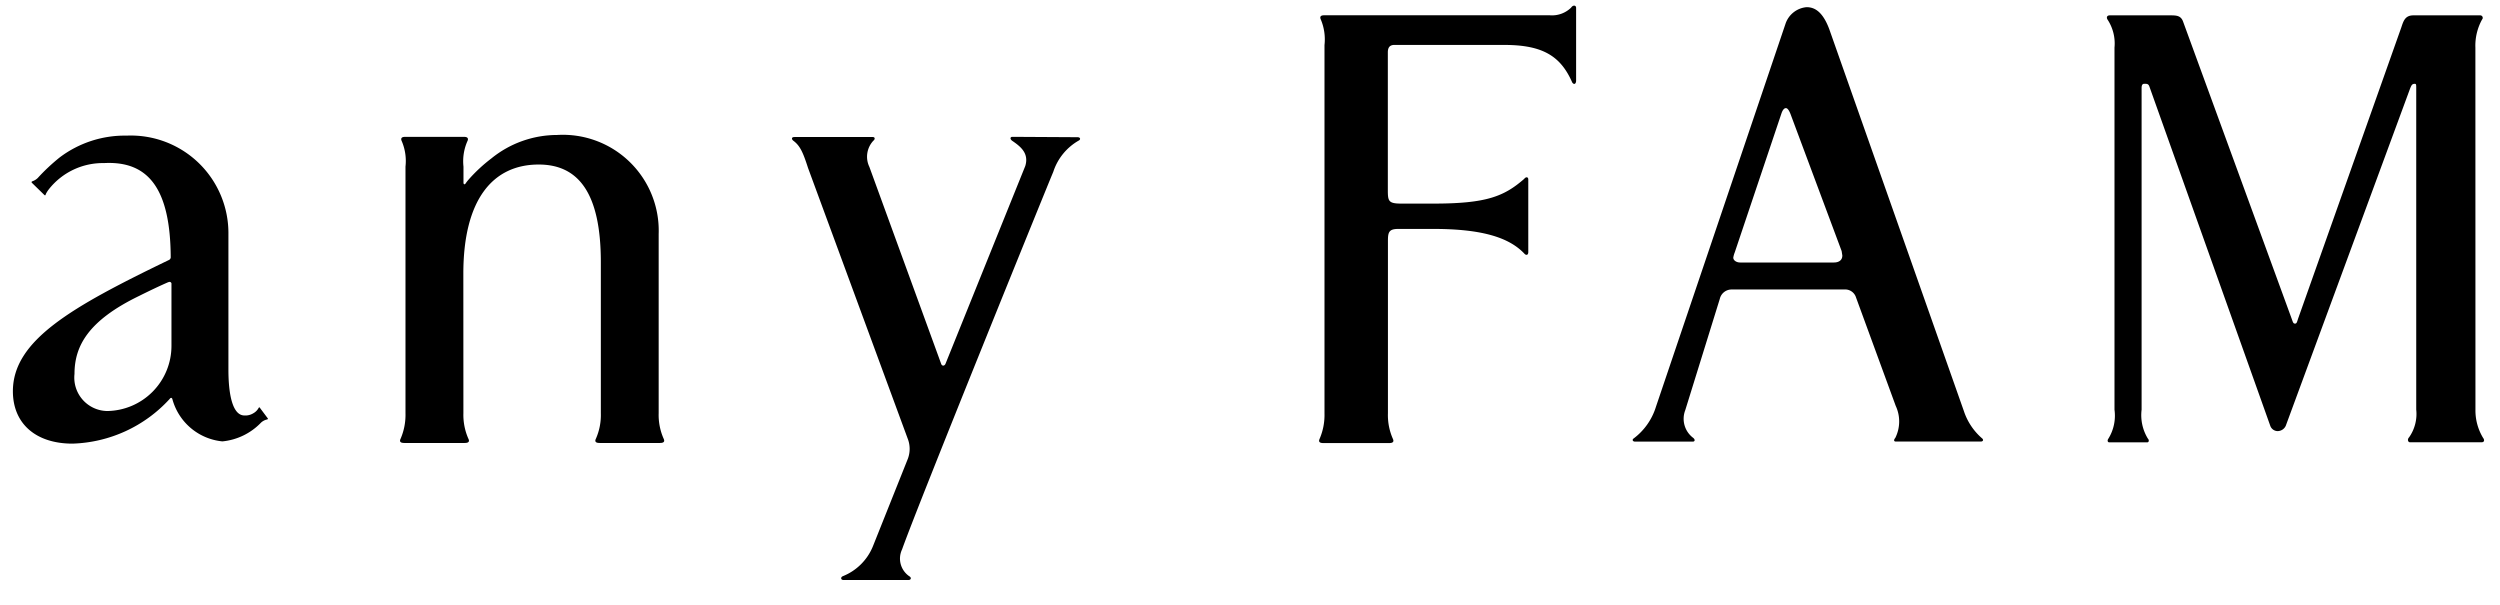 <svg xmlns="http://www.w3.org/2000/svg" xmlns:xlink="http://www.w3.org/1999/xlink" width="128" height="31" viewBox="0 0 128 31"><defs><clipPath id="a"><rect width="128" height="31" transform="translate(0 7)" fill="none"/></clipPath></defs><g transform="translate(958.035 -682.397)"><g transform="translate(-958.035 675.397)" clip-path="url(#a)"><path d="M-941.973,698.2a3.017,3.017,0,0,0,.253,1.3c.04.08.09.222-.185.222H-945c-.275,0-.225-.142-.186-.222a3.083,3.083,0,0,0,.248-1.3V685.572a2.58,2.58,0,0,0-.19-1.3c-.038-.077-.074-.222.16-.222h3.039c.232,0,.2.146.16.222a2.54,2.54,0,0,0-.2,1.3v.82c0,.075.043.112.094.064a2.247,2.247,0,0,1,.171-.222,8.064,8.064,0,0,1,1.164-1.081,5.346,5.346,0,0,1,3.358-1.2,4.909,4.909,0,0,1,3.725,1.382,4.908,4.908,0,0,1,1.482,3.687V698.2a2.991,2.991,0,0,0,.253,1.3c.037.08.088.222-.187.222H-935c-.275,0-.226-.142-.187-.222a3,3,0,0,0,.251-1.3v-7.734c0-3.552-1.155-5-3.181-5-2.341,0-3.859,1.778-3.859,5.59Z" transform="translate(965.699 -670.042)"/><path d="M-921.382,684.01c-.109,0-.136.1-.024.193.4.277.891.622.683,1.3l-4.088,10.136c-.051.107-.171.117-.216,0l-3.678-10.09a1.2,1.2,0,0,1,.2-1.336c.11-.089.085-.193-.024-.193h-4.01c-.174,0-.146.121-.064.185.345.259.492.572.758,1.4l5.1,13.85a1.439,1.439,0,0,1,.011,1.036l-1.788,4.478a2.769,2.769,0,0,1-1.545,1.537c-.122.056-.1.186.018.193h3.358c.112,0,.16-.118.027-.193a1.094,1.094,0,0,1-.368-1.37c.821-2.316,7.552-18.9,7.741-19.328a2.86,2.86,0,0,1,1.326-1.619c.085-.059.057-.16-.083-.16Z" transform="translate(973.217 -670.004)"/><path d="M-949.639,691.472c-.421.179-1.088.5-1.5.707-2.626,1.27-3.319,2.577-3.319,4a1.712,1.712,0,0,0,.415,1.315,1.711,1.711,0,0,0,1.25.582,3.336,3.336,0,0,0,3.3-3.335v-3.16a.1.1,0,0,0-.041-.1.1.1,0,0,0-.109,0m.112-1.279c-.019-3.475-1.12-4.943-3.414-4.82a3.519,3.519,0,0,0-2.815,1.327,1.417,1.417,0,0,0-.16.248c-.024.066-.03.1-.081.058l-.64-.625c-.027-.037-.022-.058.043-.083a.722.722,0,0,0,.257-.16,10.005,10.005,0,0,1,1.12-1.051,5.528,5.528,0,0,1,3.435-1.12,5,5,0,0,1,3.694,1.407,5,5,0,0,1,1.515,3.651v6.93c0,1.244.206,2.34.82,2.34a.768.768,0,0,0,.454-.112.685.685,0,0,0,.266-.262c.03-.056.058-.056.094.013l.374.5c.021.026.03.053-.04.069a.662.662,0,0,0-.3.16,3.168,3.168,0,0,1-1.977.959,2.952,2.952,0,0,1-2.562-2.169c-.027-.077-.083-.08-.141,0a7.023,7.023,0,0,1-4.972,2.284c-1.882,0-3.051-1.028-3.051-2.682,0-2.612,3.015-4.318,7.982-6.717a.16.16,0,0,0,.1-.15" transform="translate(958.272 -670.032)"/><path d="M-895.017,692.584l-.037-.238-2.615-7.008c-.08-.206-.16-.31-.238-.31s-.16.07-.23.275l-2.388,7.106a1.275,1.275,0,0,0-.077.274c0,.141.16.249.352.249h4.8c.277,0,.43-.138.43-.347m6.225,7.955a3.144,3.144,0,0,0,.937,1.4c.075.064.059.16-.082.16h-4.339c-.109,0-.114-.088-.027-.189a1.885,1.885,0,0,0,.021-1.638l-2.031-5.546a.584.584,0,0,0-.507-.413h-5.884a.619.619,0,0,0-.585.48l-1.769,5.7a1.219,1.219,0,0,0,.411,1.42c.105.09.085.189-.026.189h-2.952c-.134,0-.16-.107-.077-.16a3.207,3.207,0,0,0,1.142-1.62l6.642-19.634a1.254,1.254,0,0,1,1.073-.83c.438,0,.836.264,1.158,1.12Z" transform="translate(989.346 -672.492)"/><path d="M-871.7,700.314a2.707,2.707,0,0,0,.39,1.439c.079.1.077.227-.081.227h-3.656c-.118,0-.146-.16-.051-.253a2.079,2.079,0,0,0,.366-1.42v-16.44c0-.208,0-.24-.078-.24-.144,0-.173.091-.237.243l-6.364,17.263a.465.465,0,0,1-.421.275.407.407,0,0,1-.374-.275l-6.188-17.367c-.054-.16-.16-.139-.278-.139-.078,0-.121.074-.121.211v16.473a2.3,2.3,0,0,0,.32,1.479c.08.082.054.194-.035.194h-1.935c-.1,0-.113-.109-.048-.194a2.238,2.238,0,0,0,.31-1.479V681.773a2.224,2.224,0,0,0-.358-1.439c-.061-.1-.037-.213.12-.213h3.058c.349,0,.585,0,.7.342l5.543,15.166c.077.211.086.275.182.275s.1-.1.176-.312l5.265-14.857c.113-.341.2-.614.622-.614h3.421a.127.127,0,0,1,.115.077.126.126,0,0,1-.024.136,2.764,2.764,0,0,0-.342,1.439Z" transform="translate(998.443 -672.335)"/><path d="M-911.923,681.82c-.224,0-.349.1-.349.382v7.027c0,.584.022.716.686.716h1.665c2.7,0,3.6-.369,4.627-1.262.1-.13.213-.1.213.026v3.718c0,.16-.107.174-.187.094-.763-.817-2.119-1.279-4.667-1.279h-1.8c-.48,0-.532.168-.532.614v8.828a3,3,0,0,0,.251,1.3c.037.08.085.222-.186.222h-3.374c-.272,0-.222-.142-.187-.222a3.077,3.077,0,0,0,.248-1.3V681.83a2.632,2.632,0,0,0-.187-1.307c-.038-.078-.072-.219.16-.219h11.568a1.4,1.4,0,0,0,1.087-.393c.091-.142.255-.133.255.016v3.72c0,.16-.1.24-.2.094-.577-1.318-1.474-1.919-3.461-1.919Z" transform="translate(983.329 -672.521)"/></g></g></svg>